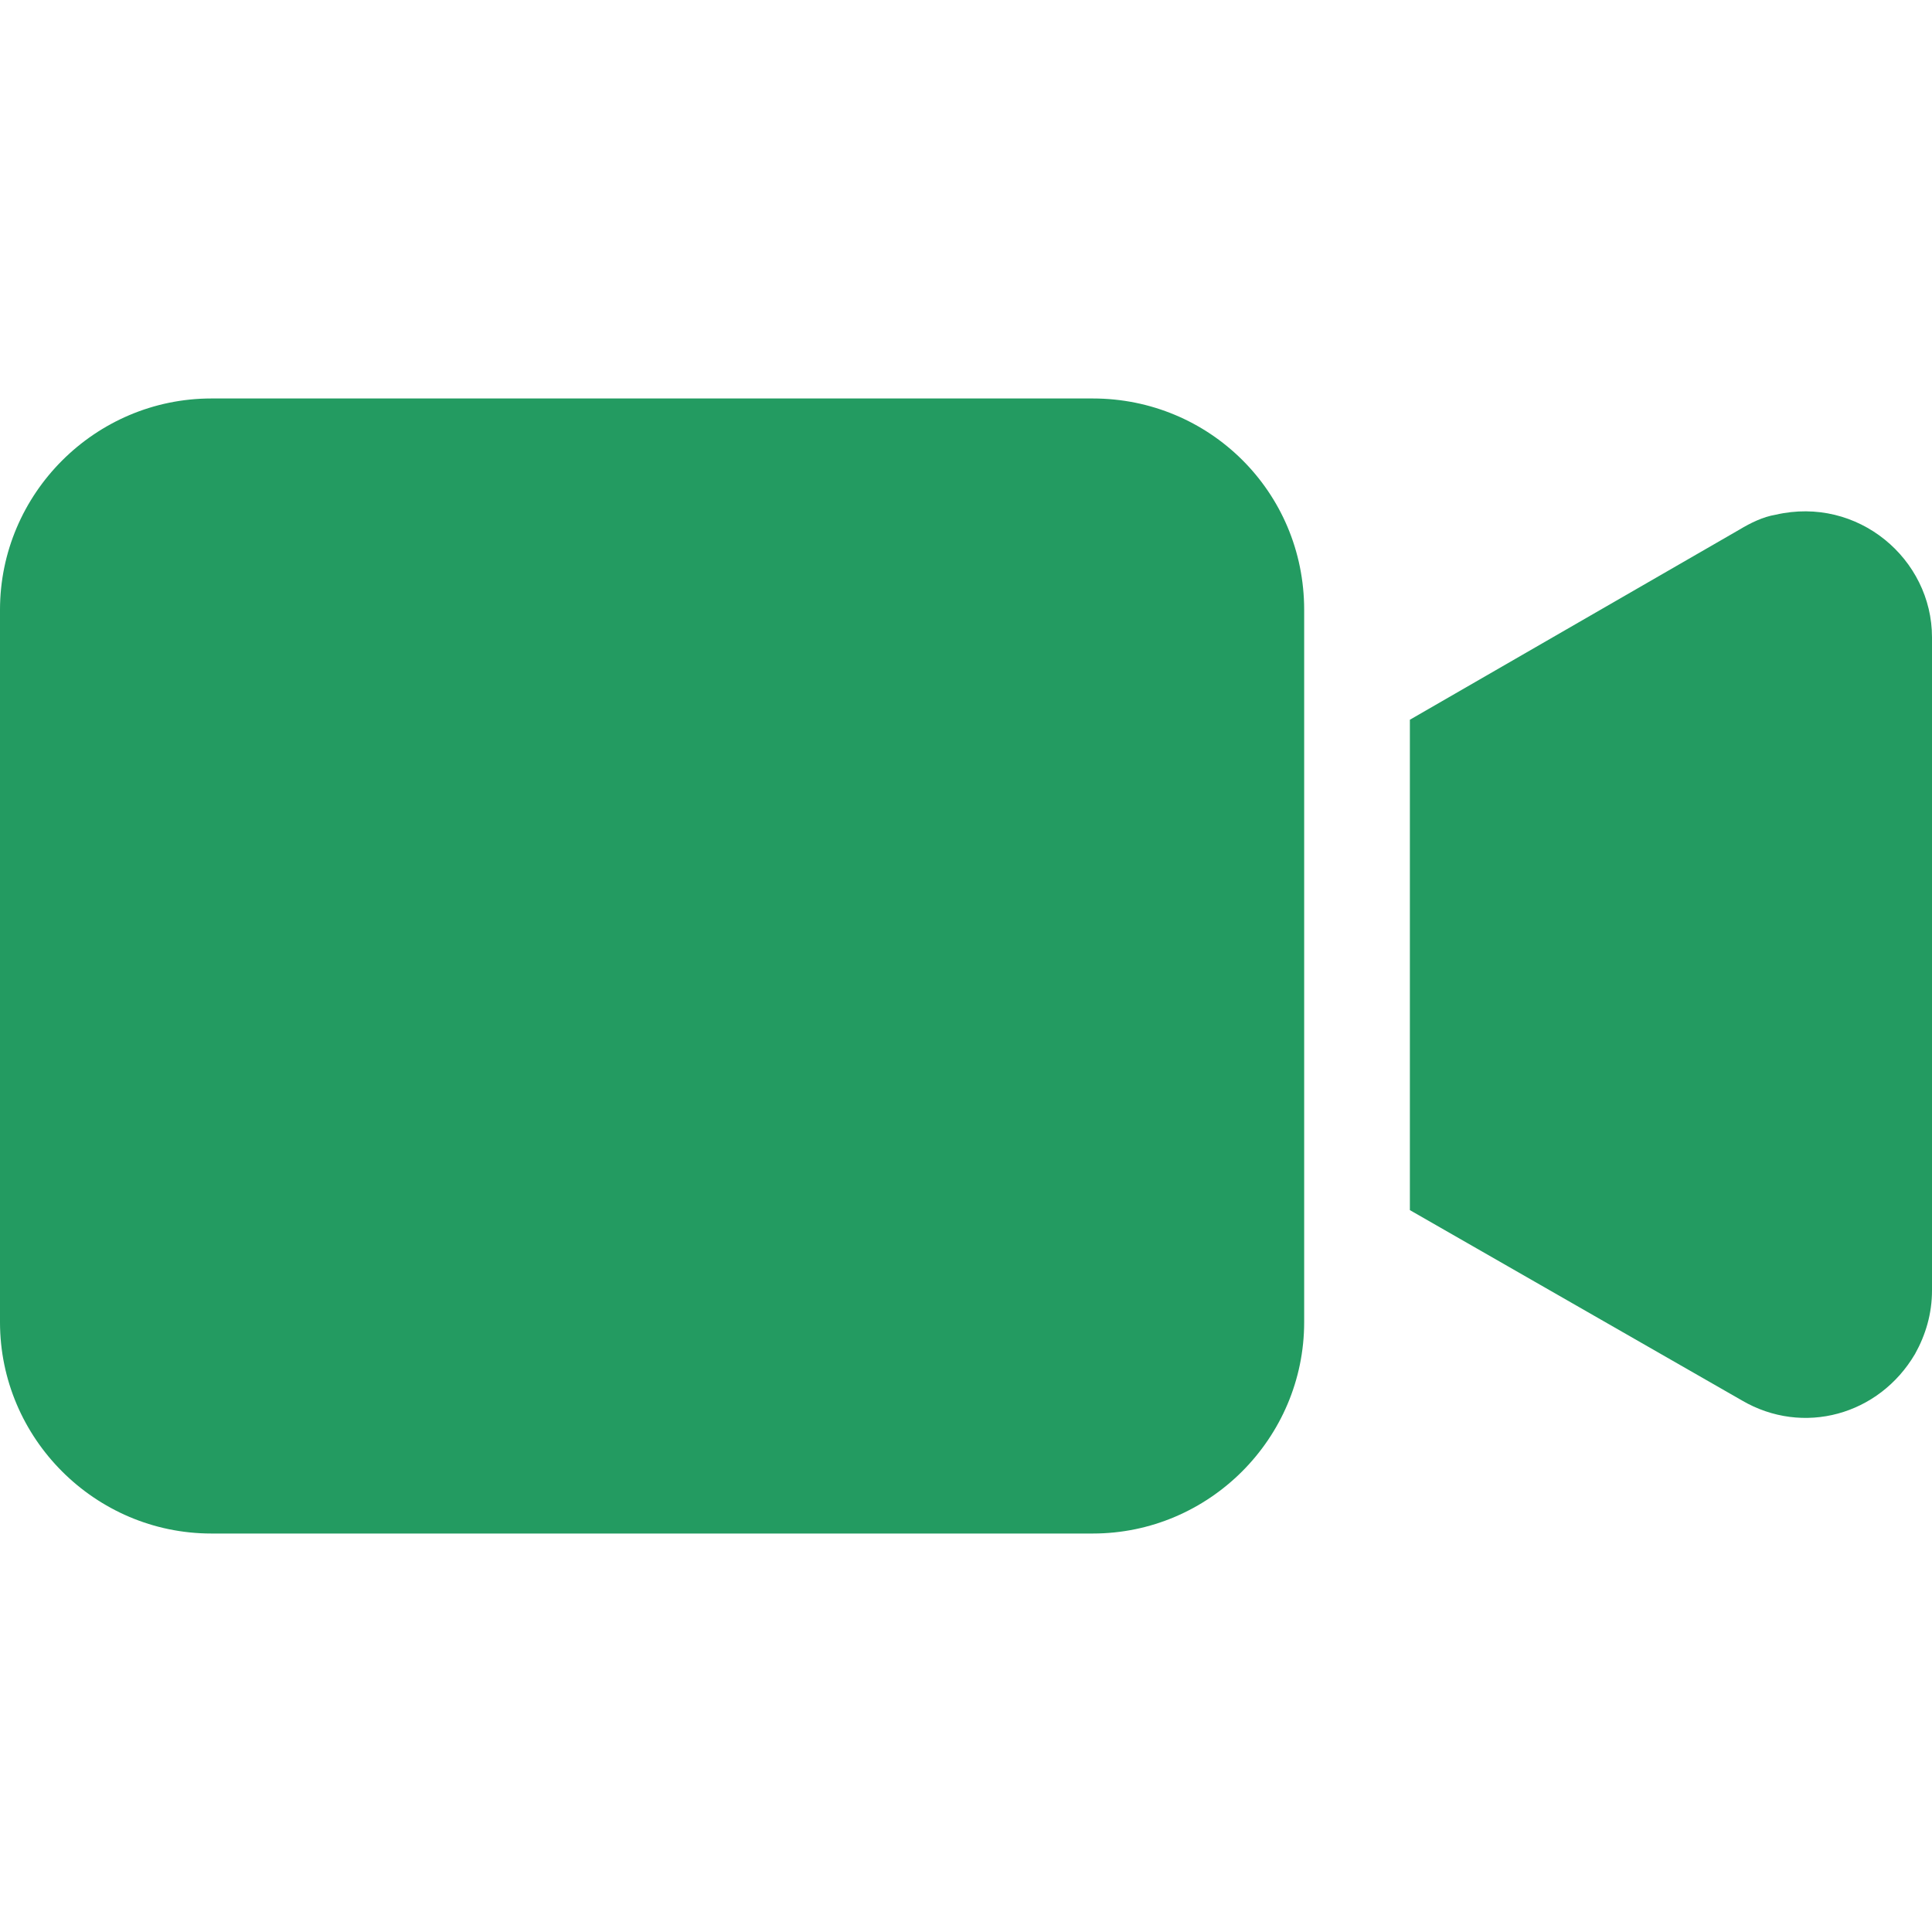 <svg width="28" height="28" viewBox="0 0 28 28" fill="none" xmlns="http://www.w3.org/2000/svg">
<g clip-path="url(#clip0_24_2404)">
<path d="M15.838 5.775H3.063C1.379 5.775 0 7.153 0 8.838V19.162C0 20.847 1.379 22.225 3.063 22.225H15.838C17.523 22.225 18.901 20.847 18.901 19.162V8.838C18.901 7.123 17.523 5.775 15.838 5.775Z" fill="#239B61"/>
<path d="M25.733 7.46C25.549 7.49 25.365 7.582 25.212 7.674L20.433 10.431V17.538L25.243 20.295C26.131 20.816 27.234 20.51 27.755 19.621C27.908 19.346 28 19.039 28 18.702V9.236C28 8.103 26.928 7.184 25.733 7.46Z" fill="#239B61"/>
</g>
<defs>
<clipPath id="clip0_24_2404">
<rect width="28" height="28" fill="white"/>
</clipPath>
</defs>
</svg>
